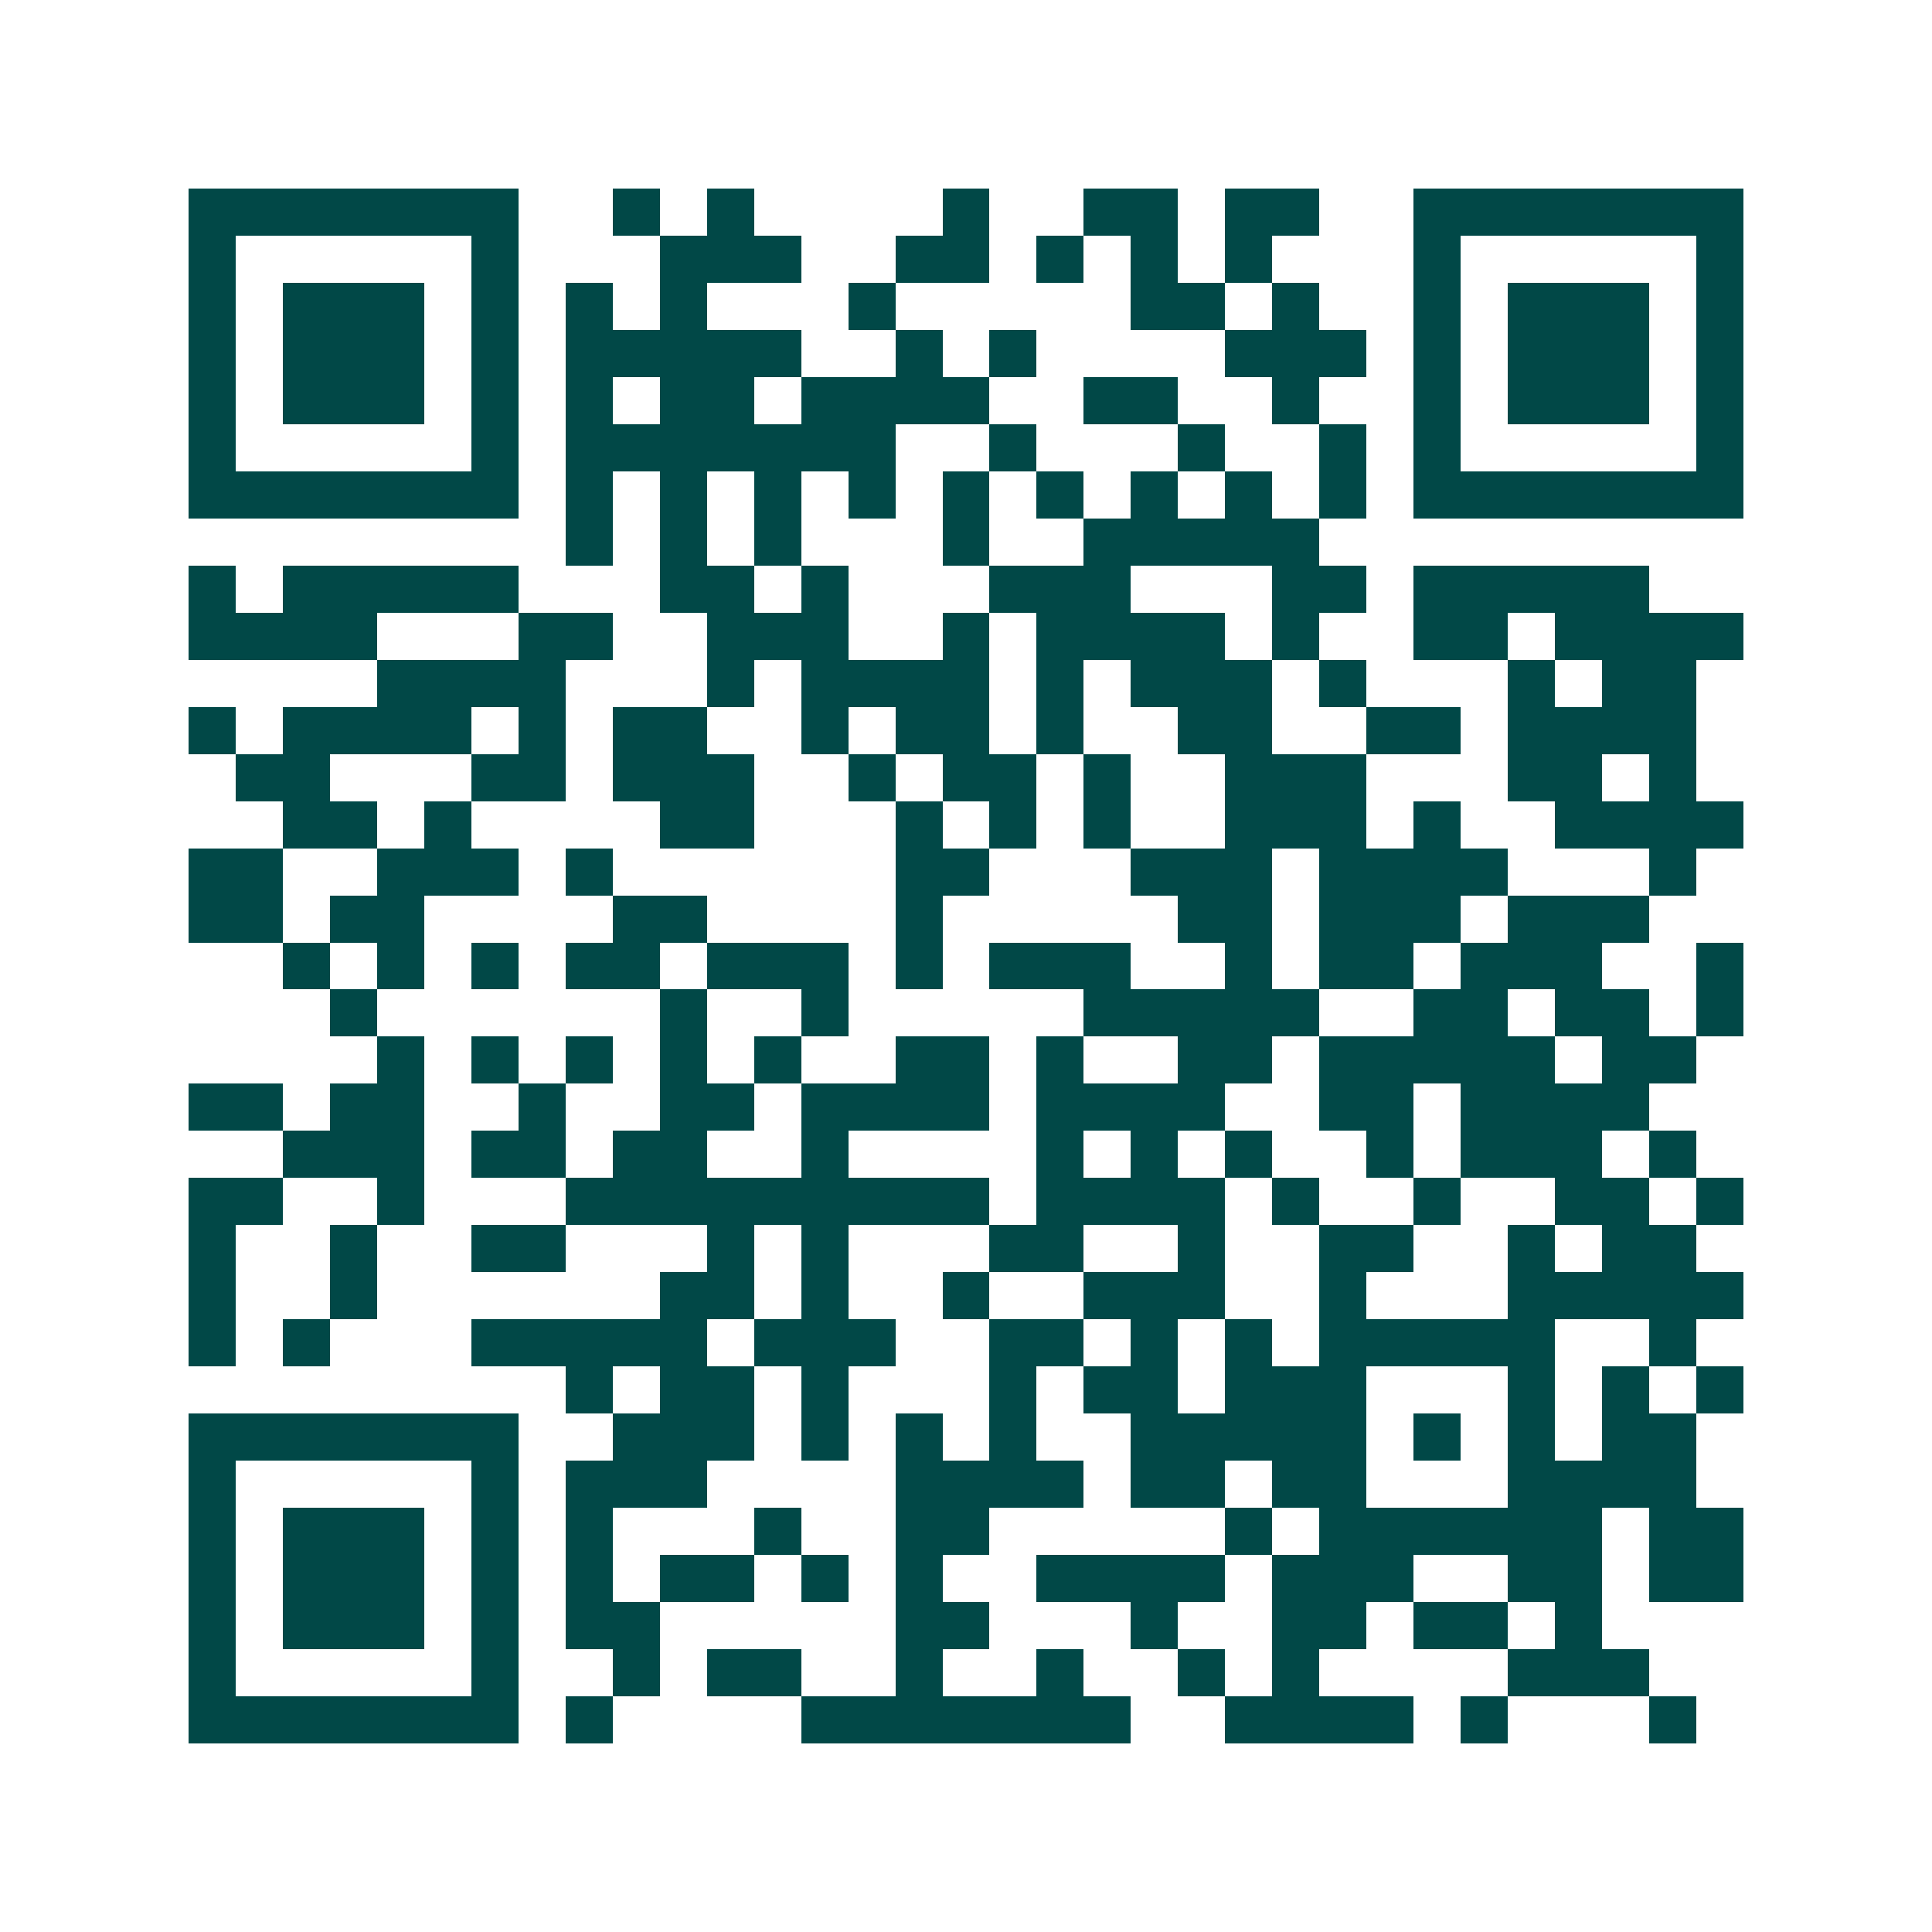 <svg xmlns="http://www.w3.org/2000/svg" width="200" height="200" viewBox="0 0 41 41" shape-rendering="crispEdges"><path fill="#ffffff" d="M0 0h41v41H0z"/><path stroke="#014847" d="M4 4.5h7m2 0h1m1 0h1m4 0h1m2 0h2m1 0h2m2 0h7M4 5.5h1m5 0h1m3 0h3m2 0h2m1 0h1m1 0h1m1 0h1m3 0h1m5 0h1M4 6.5h1m1 0h3m1 0h1m1 0h1m1 0h1m3 0h1m5 0h2m1 0h1m2 0h1m1 0h3m1 0h1M4 7.5h1m1 0h3m1 0h1m1 0h5m2 0h1m1 0h1m4 0h3m1 0h1m1 0h3m1 0h1M4 8.5h1m1 0h3m1 0h1m1 0h1m1 0h2m1 0h4m2 0h2m2 0h1m2 0h1m1 0h3m1 0h1M4 9.5h1m5 0h1m1 0h7m2 0h1m3 0h1m2 0h1m1 0h1m5 0h1M4 10.5h7m1 0h1m1 0h1m1 0h1m1 0h1m1 0h1m1 0h1m1 0h1m1 0h1m1 0h1m1 0h7M12 11.5h1m1 0h1m1 0h1m3 0h1m2 0h5M4 12.5h1m1 0h5m3 0h2m1 0h1m3 0h3m3 0h2m1 0h5M4 13.5h4m3 0h2m2 0h3m2 0h1m1 0h4m1 0h1m2 0h2m1 0h4M8 14.5h4m3 0h1m1 0h4m1 0h1m1 0h3m1 0h1m3 0h1m1 0h2M4 15.5h1m1 0h4m1 0h1m1 0h2m2 0h1m1 0h2m1 0h1m2 0h2m2 0h2m1 0h4M5 16.5h2m3 0h2m1 0h3m2 0h1m1 0h2m1 0h1m2 0h3m3 0h2m1 0h1M6 17.5h2m1 0h1m4 0h2m3 0h1m1 0h1m1 0h1m2 0h3m1 0h1m2 0h4M4 18.5h2m2 0h3m1 0h1m6 0h2m3 0h3m1 0h4m3 0h1M4 19.5h2m1 0h2m4 0h2m4 0h1m5 0h2m1 0h3m1 0h3M6 20.5h1m1 0h1m1 0h1m1 0h2m1 0h3m1 0h1m1 0h3m2 0h1m1 0h2m1 0h3m2 0h1M7 21.5h1m6 0h1m2 0h1m5 0h5m2 0h2m1 0h2m1 0h1M8 22.5h1m1 0h1m1 0h1m1 0h1m1 0h1m2 0h2m1 0h1m2 0h2m1 0h5m1 0h2M4 23.5h2m1 0h2m2 0h1m2 0h2m1 0h4m1 0h4m2 0h2m1 0h4M6 24.5h3m1 0h2m1 0h2m2 0h1m4 0h1m1 0h1m1 0h1m2 0h1m1 0h3m1 0h1M4 25.5h2m2 0h1m3 0h9m1 0h4m1 0h1m2 0h1m2 0h2m1 0h1M4 26.5h1m2 0h1m2 0h2m3 0h1m1 0h1m3 0h2m2 0h1m2 0h2m2 0h1m1 0h2M4 27.5h1m2 0h1m6 0h2m1 0h1m2 0h1m2 0h3m2 0h1m3 0h5M4 28.5h1m1 0h1m3 0h5m1 0h3m2 0h2m1 0h1m1 0h1m1 0h5m2 0h1M12 29.5h1m1 0h2m1 0h1m3 0h1m1 0h2m1 0h3m3 0h1m1 0h1m1 0h1M4 30.5h7m2 0h3m1 0h1m1 0h1m1 0h1m2 0h5m1 0h1m1 0h1m1 0h2M4 31.5h1m5 0h1m1 0h3m4 0h4m1 0h2m1 0h2m3 0h4M4 32.5h1m1 0h3m1 0h1m1 0h1m3 0h1m2 0h2m5 0h1m1 0h6m1 0h2M4 33.5h1m1 0h3m1 0h1m1 0h1m1 0h2m1 0h1m1 0h1m2 0h4m1 0h3m2 0h2m1 0h2M4 34.5h1m1 0h3m1 0h1m1 0h2m5 0h2m3 0h1m2 0h2m1 0h2m1 0h1M4 35.5h1m5 0h1m2 0h1m1 0h2m2 0h1m2 0h1m2 0h1m1 0h1m4 0h3M4 36.5h7m1 0h1m4 0h7m2 0h4m1 0h1m3 0h1"/></svg>
